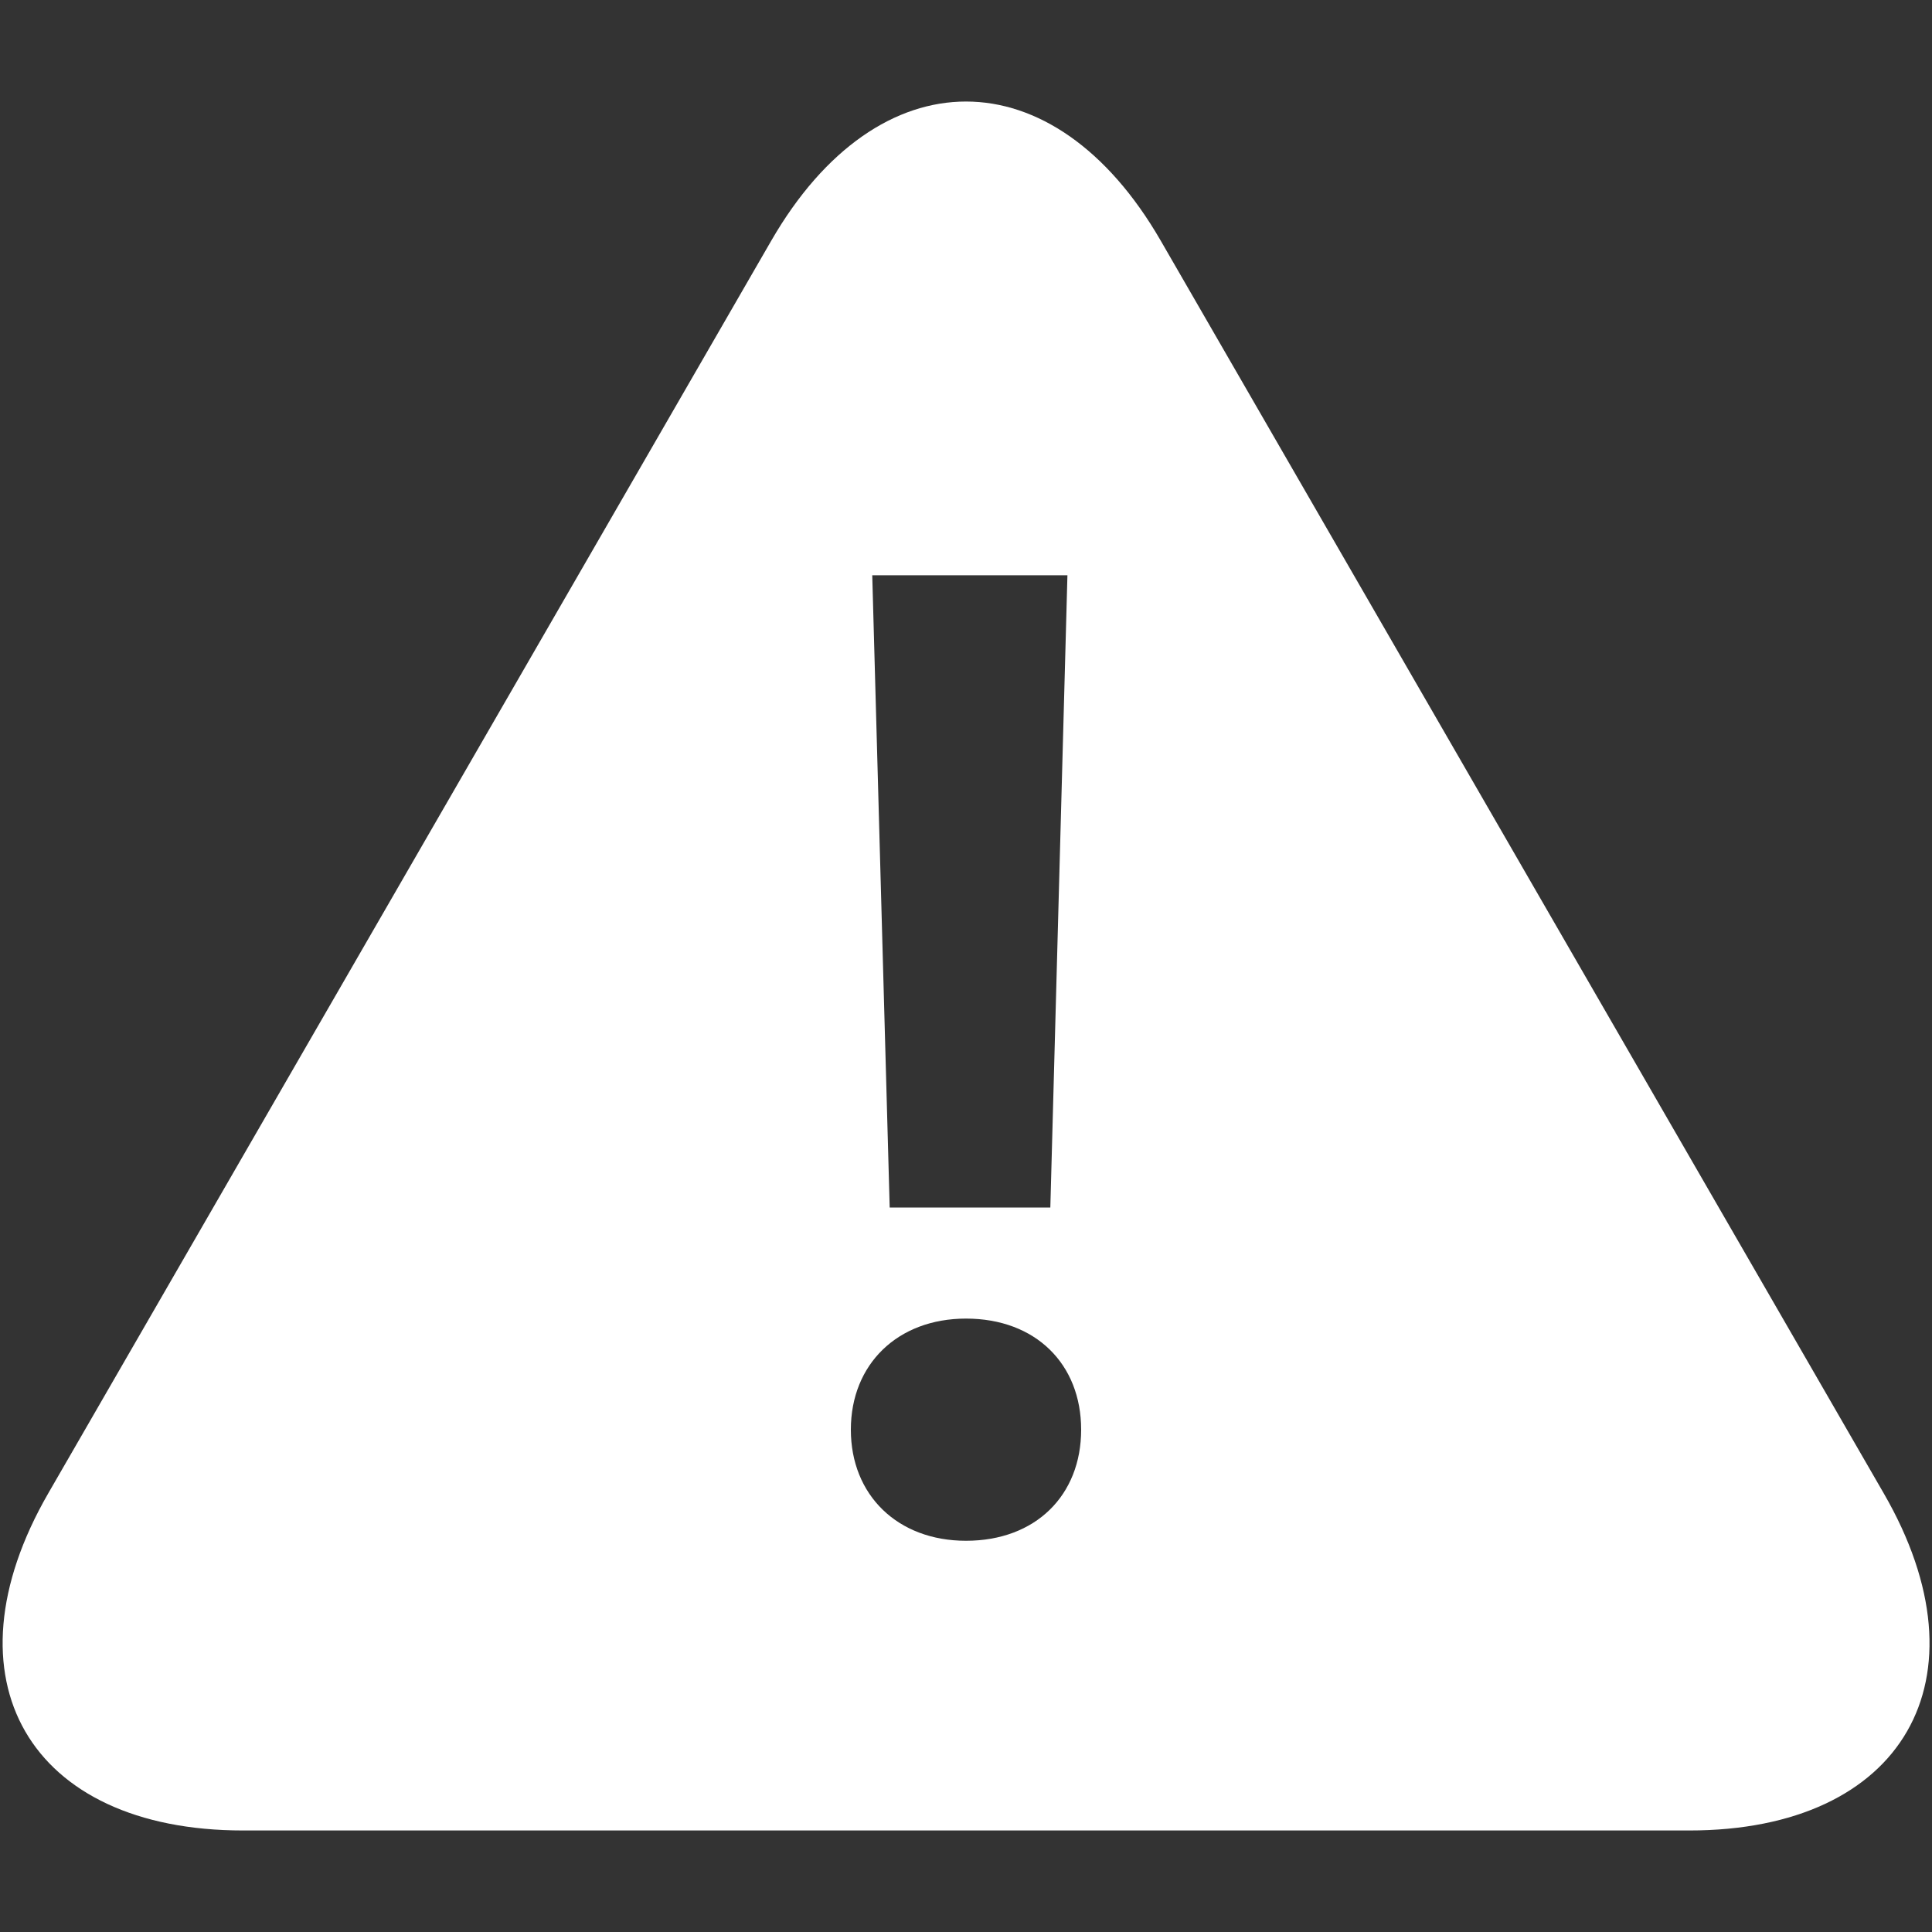 <svg id="Layer_1" data-name="Layer 1" xmlns="http://www.w3.org/2000/svg" viewBox="0 0 400 400"><rect x="0" y="0" width="400" height="400" fill="#333333" stroke="none"/><defs><style>.cls-1{fill:#fff;}</style></defs><title>hairio_2</title><path class="cls-1" d="M390,309.16,240.31,49.82c-22.17-38.4-58.45-38.4-80.62,0L10,309.16c-22.17,38.4-4,69.82,40.31,69.82H349.73C394.07,379,412.21,347.56,390,309.16Zm-169-190.06L217.46,250H184.2L180.59,119.1ZM200,319c-14.14,0-23.84-9.43-23.84-23s9.7-23,23.84-23c14.42,0,23.84,9.42,23.84,23S214.42,319,200,319Z"/></svg>
